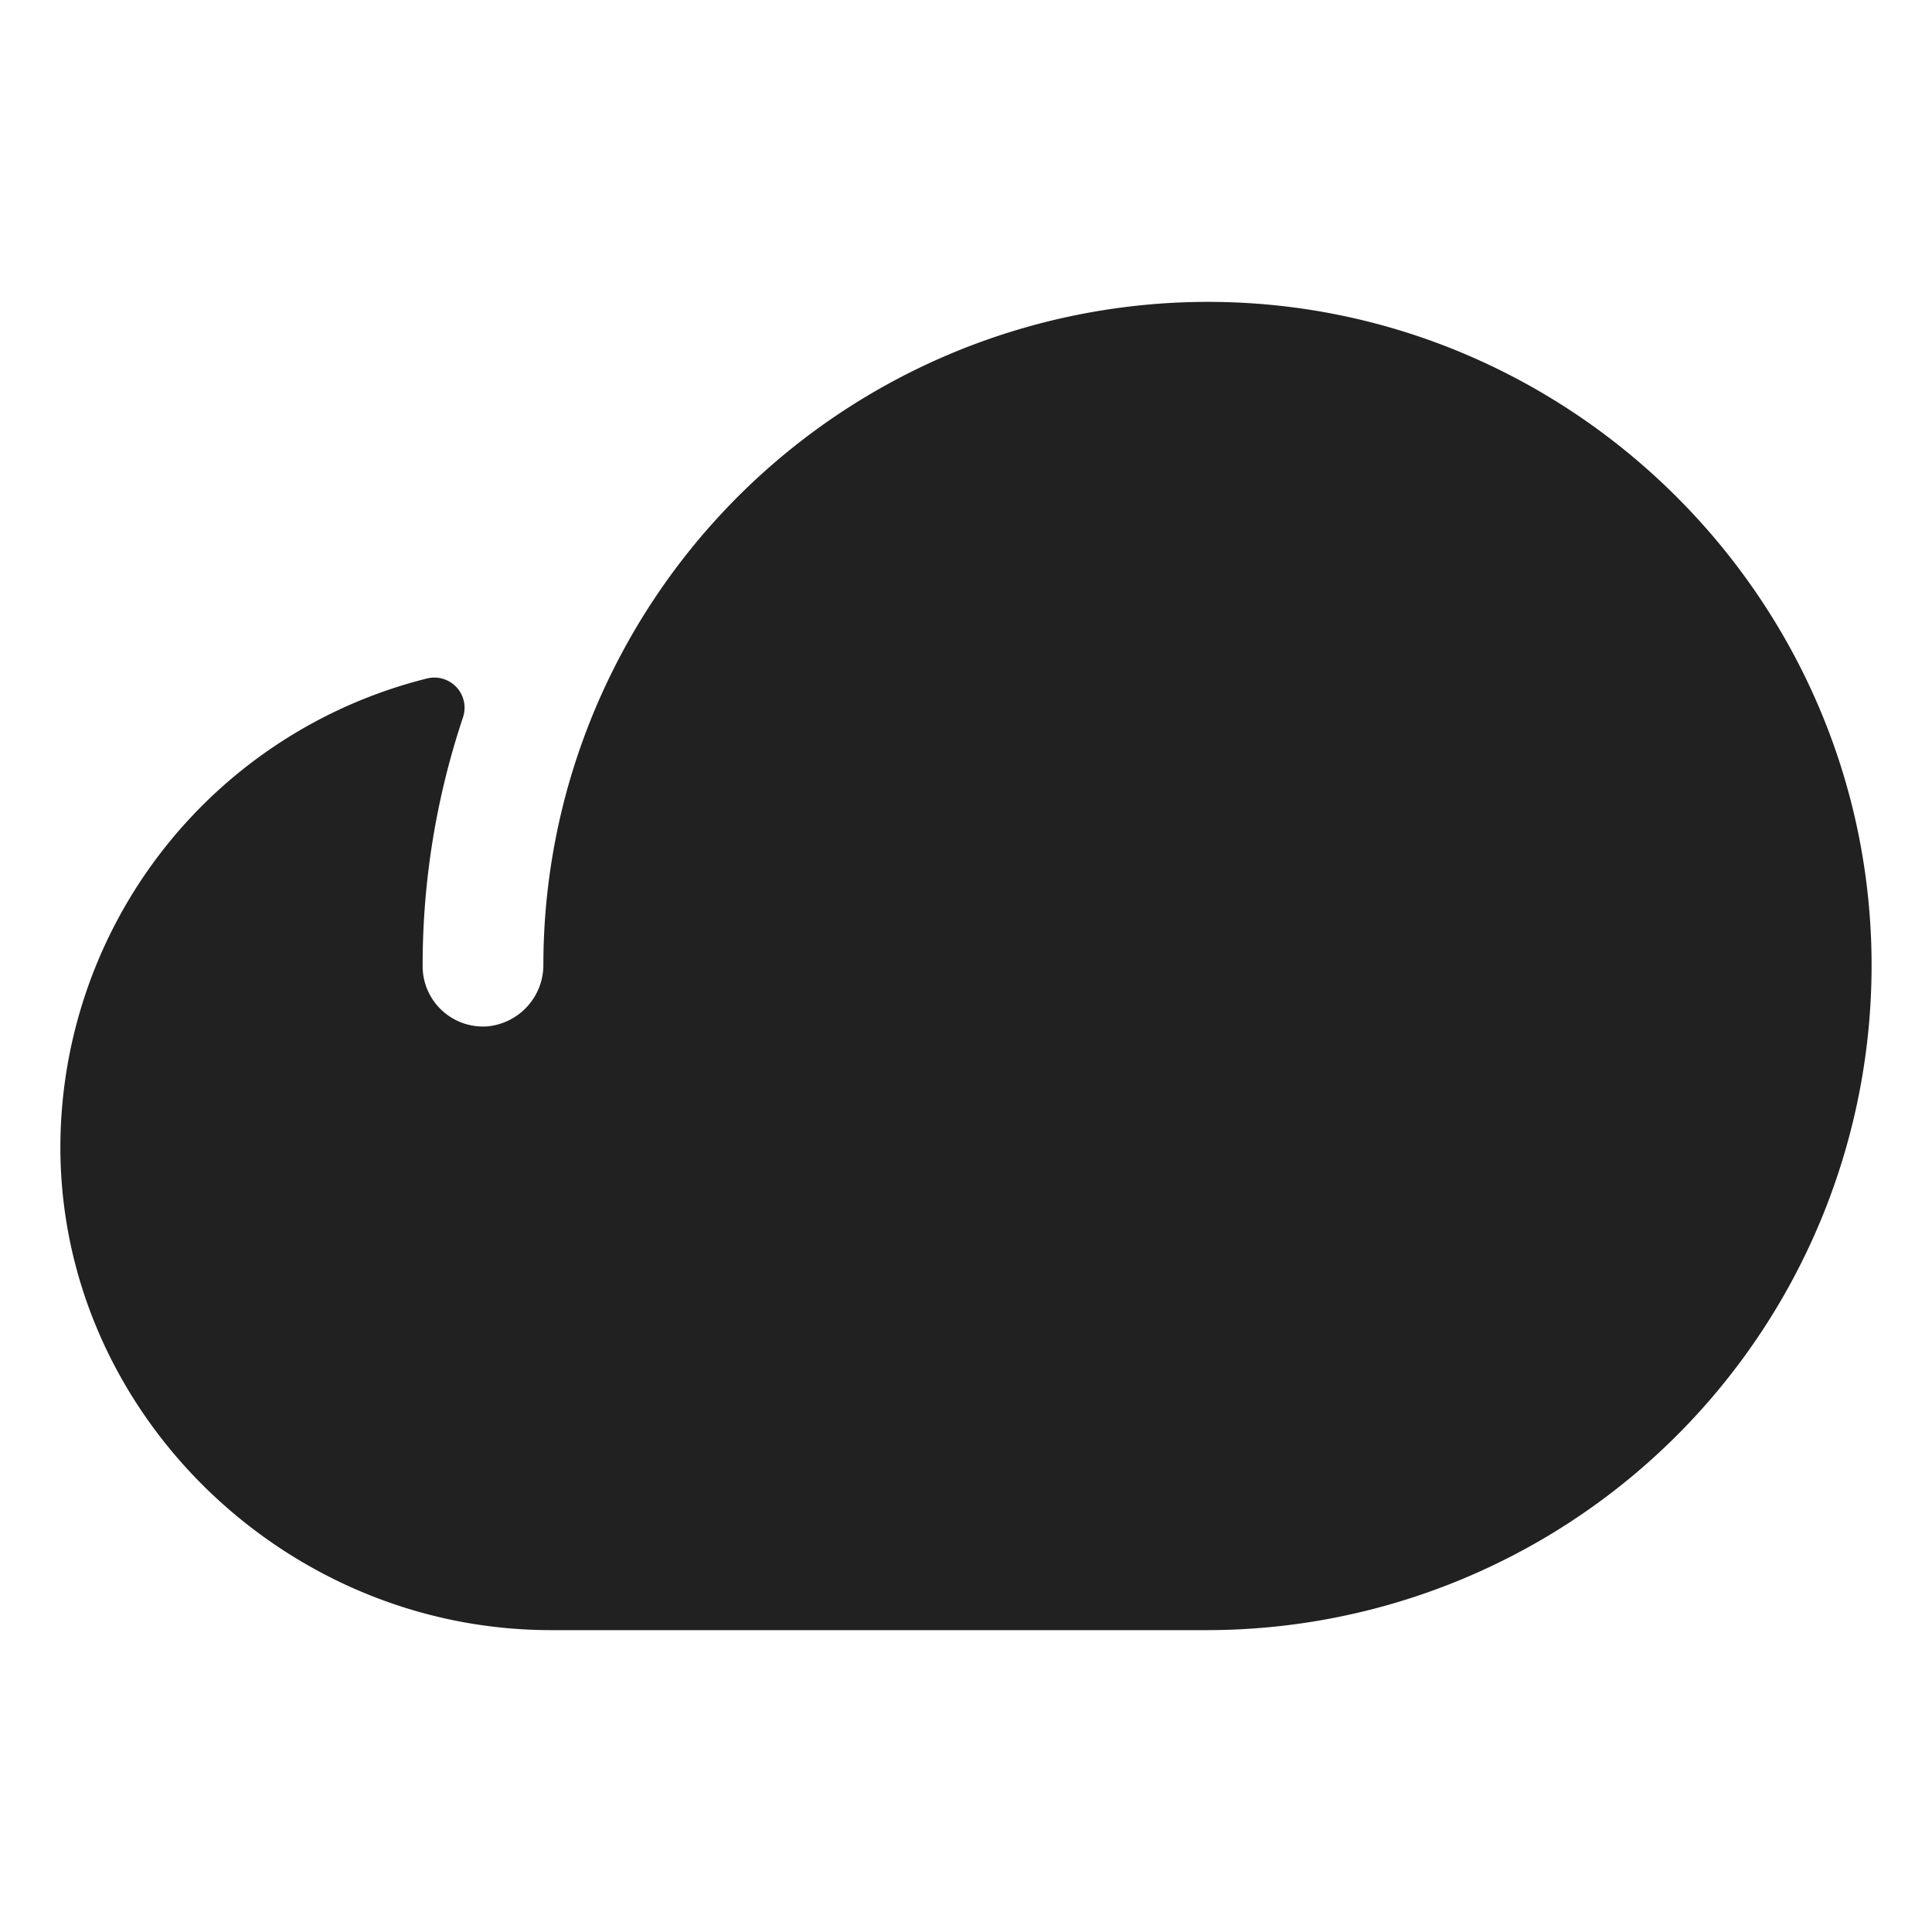 <svg xmlns="http://www.w3.org/2000/svg" width="32" height="32" fill="#212121" viewBox="0 0 256 256"><path d="M160.06,40A88.1,88.1,0,0,0,81.29,88.67h0A87.48,87.48,0,0,0,72,127.73,8.18,8.18,0,0,1,64.57,136,8,8,0,0,1,56,128a103.66,103.66,0,0,1,5.34-32.92,4,4,0,0,0-4.75-5.18A64.09,64.09,0,0,0,8,152c0,35.19,29.75,64,65,64H160a88.09,88.09,0,0,0,87.93-91.48C246.11,77.54,207.07,40,160.06,40Z"></path></svg>